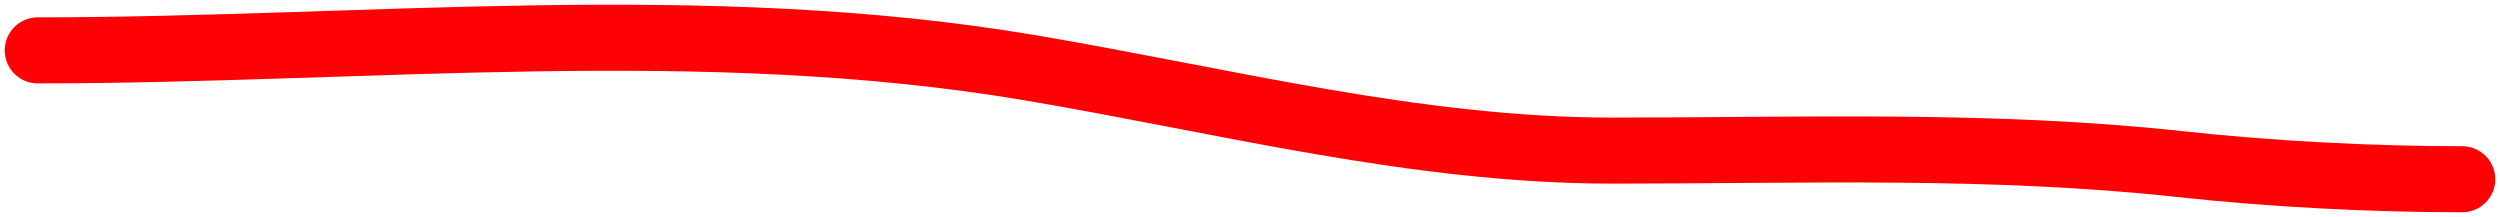 
<svg width="265" height="23" viewBox="0 0 265 23" fill="none" xmlns="http://www.w3.org/2000/svg">
<path d="M4 5.339C38.822 5.339 74.58 1.326 109.254 7.194C129.905 10.689 150.094 15.964 170.952 15.964C191.017 15.964 211.108 15.217 231.104 17.398C240.827 18.458 251.462 19 261 19" stroke="#FF0004" stroke-width="7" stroke-linecap="round"/>
</svg>
